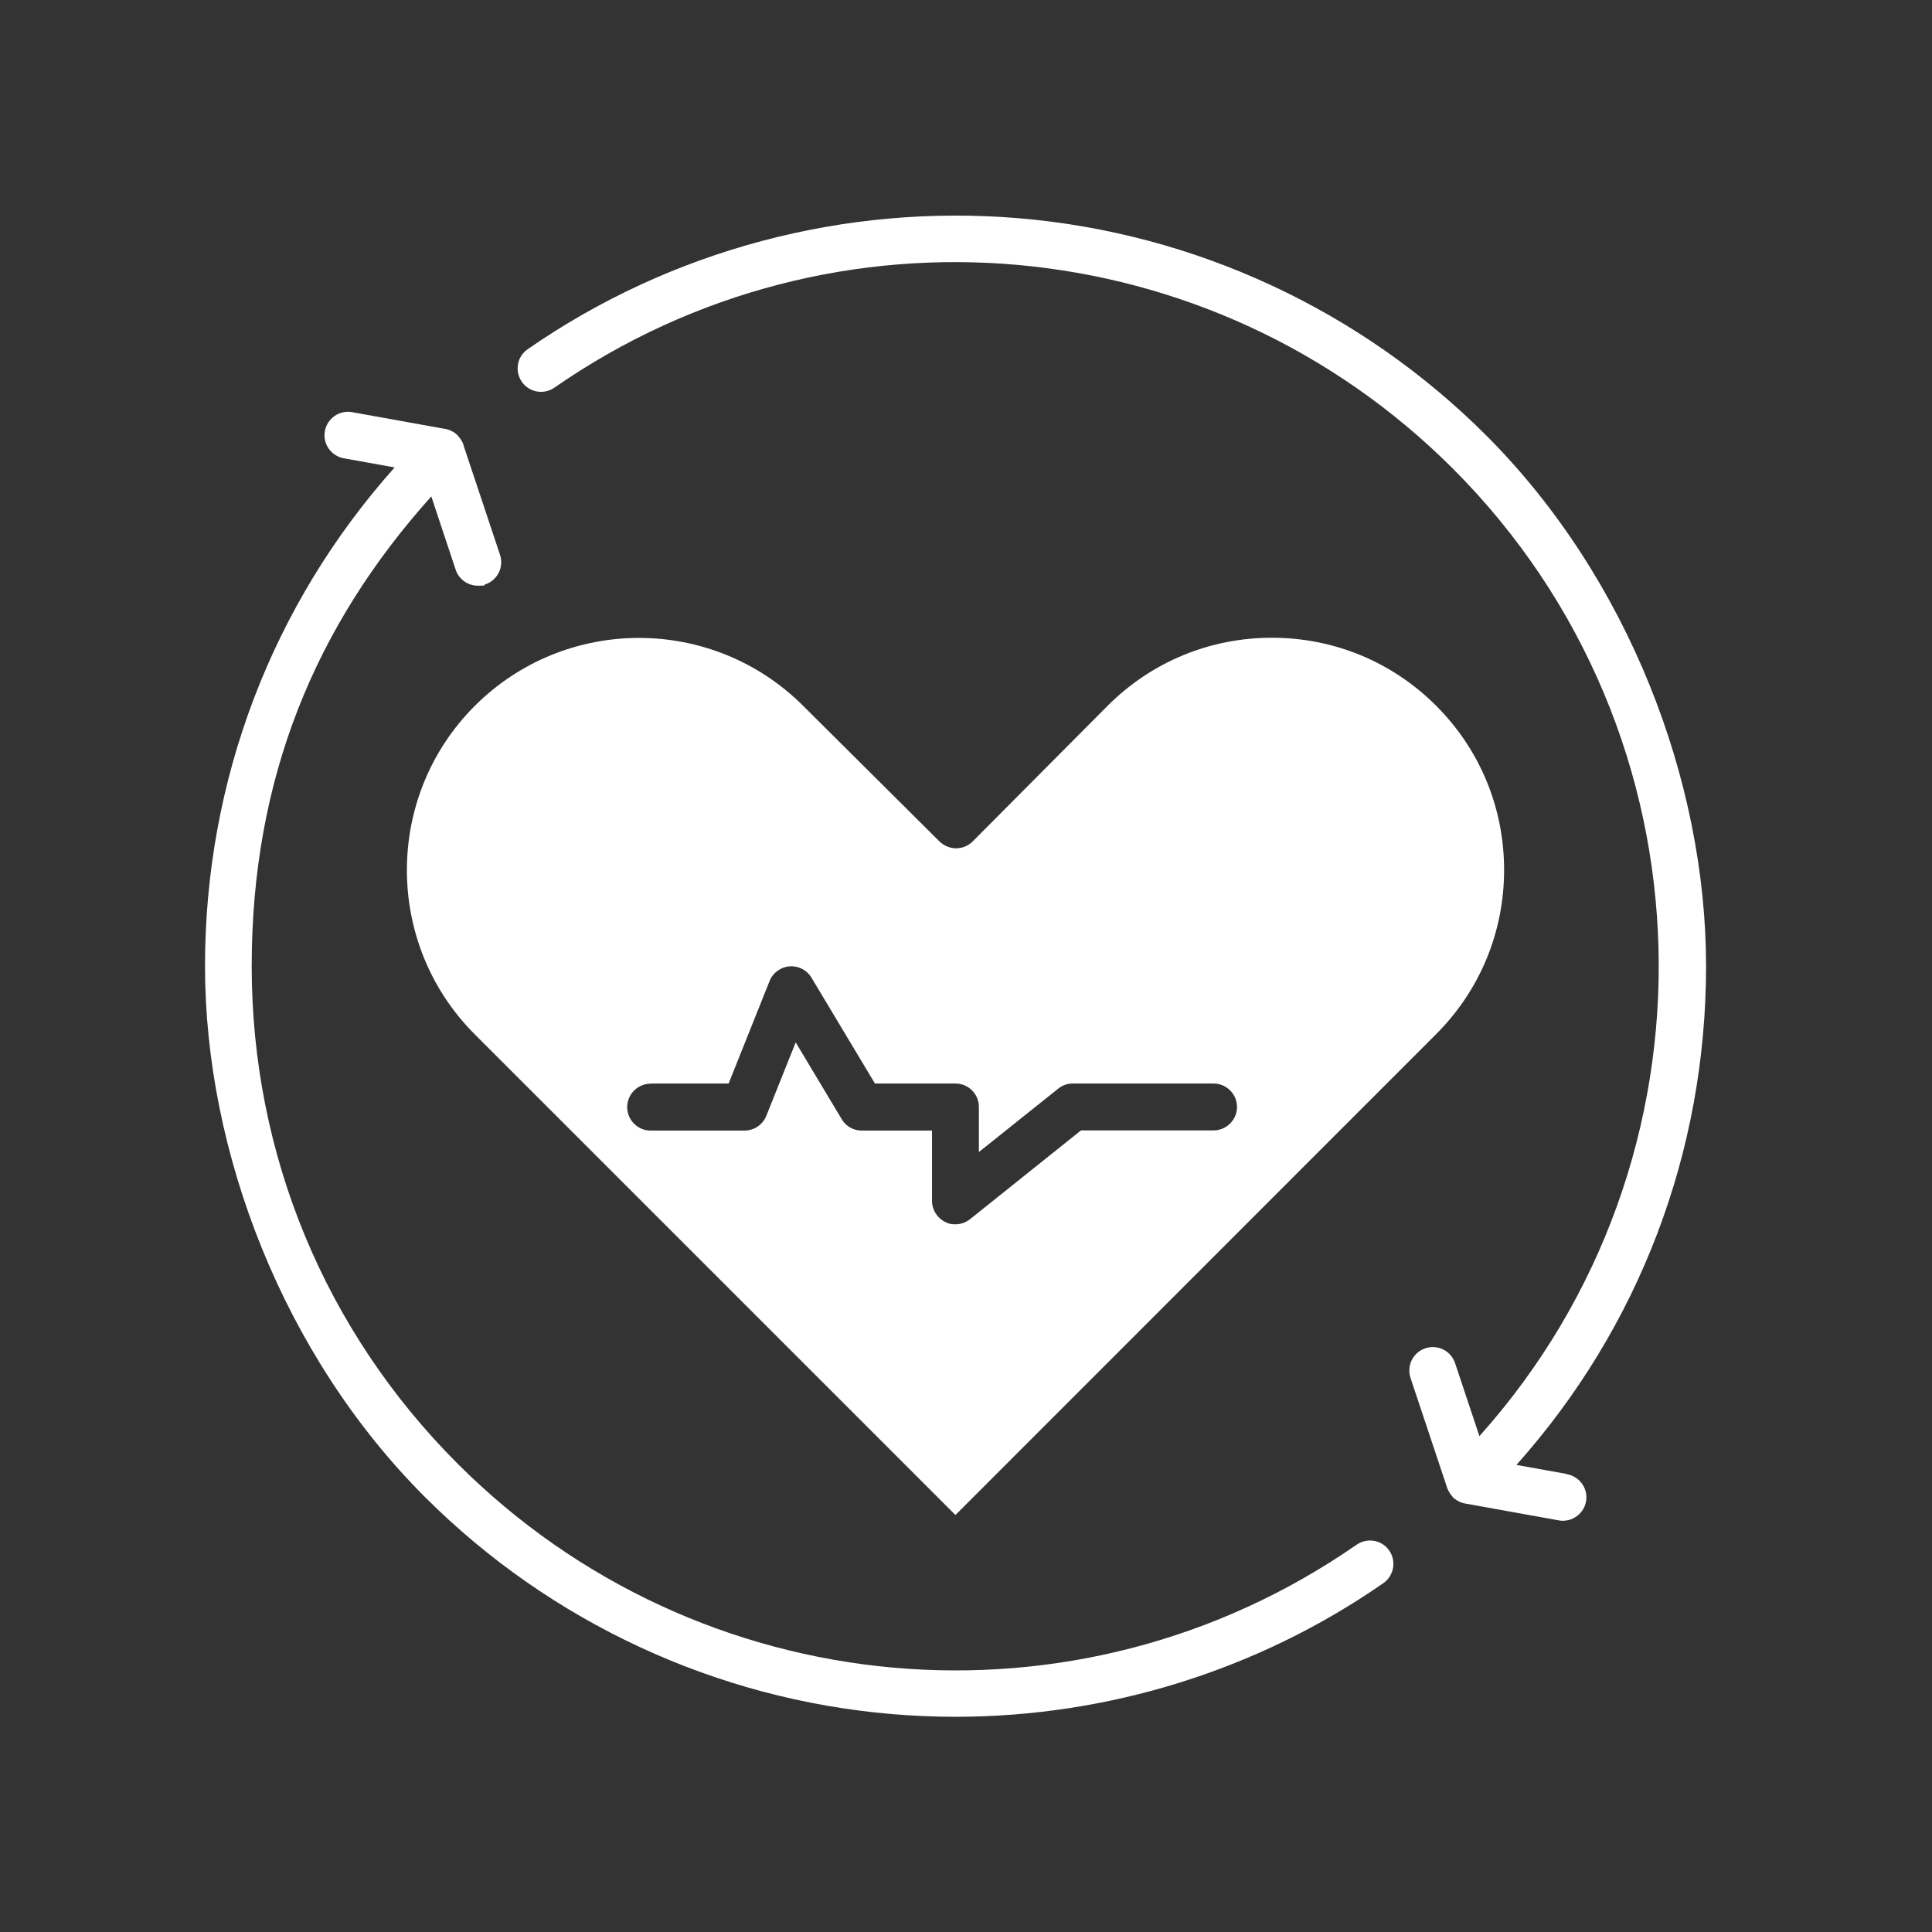 <?xml version="1.0" encoding="UTF-8"?>
<svg xmlns="http://www.w3.org/2000/svg" xmlns:xlink="http://www.w3.org/1999/xlink" id="Ebene_1" width="38.1cm" height="38.1cm" version="1.1" viewBox="0 0 1080 1080">
  <rect x="0" y="0" width="1080" height="1080" fill="#333333" stroke="none"/>
  <defs>
    <style>
      .st0 {
        fill: none;
      }

      .st1 {
        fill: #fff;
      }

      .st2 {
        clip-path: url(#clippath);
      }
    </style>
    <clipPath id="clippath">
      <rect class="st0" x="114.5" y="229.3" width="665.5" height="730.7"></rect>
    </clipPath>
  </defs>
  <g class="st2">
    <path class="st1" d="M758.2,863.6c-156.3,108.5-367.5,89.5-502.3-45.3-74.3-74.3-115.2-173.1-115.2-278.2s35.5-190.3,100.4-262.6l13.6,40.9c1.8,5.5,6.9,9,12.4,9s2.8-.2,4.1-.7c6.9-2.3,10.6-9.7,8.3-16.6l-20.4-61.2v-.4c-.2,0-.2-.2-.2-.3,0-.2-.1-.4-.2-.5-.1-.3-.2-.6-.4-.8-.1-.2-.2-.5-.4-.7-.3-.5-.6-1-1-1.5-.1-.2-.3-.4-.5-.6,0,0-.2-.2-.2-.3-.2-.2-.3-.3-.4-.5-.2-.2-.4-.4-.7-.6-.2-.2-.4-.3-.6-.5,0,0,0,0,0,0-.2-.2-.4-.3-.7-.5-.3-.2-.6-.4-.9-.5-.1,0-.3-.2-.4-.2-.2,0-.4-.2-.6-.3-.1,0-.3-.1-.4-.2-.3-.1-.6-.2-.9-.3-.2,0-.3-.1-.5-.2-.2,0-.5-.1-.7-.2-.1,0-.3,0-.4,0l-52.2-9.4c-7.1-1.3-13.9,3.5-15.2,10.6-1.3,7.1,3.5,13.9,10.6,15.2l28.4,5.1c-68.6,76.9-106,175-106,278.8s43.7,217.5,122.9,296.7c70,70,162.8,113.1,261.2,121.4,11.8,1,23.6,1.5,35.4,1.5,85.3,0,169.1-26,239.2-74.7,5.9-4.1,7.4-12.3,3.3-18.2-4.1-6-12.3-7.4-18.2-3.3Z"></path>
  </g>
  <path class="st1" d="M876.1,824l-28.4-5.1c68.6-76.9,106-175,106-278.8s-43.7-217.5-122.9-296.7c-70-70-162.8-113.1-261.2-121.4-97.3-8.2-194.8,17.8-274.6,73.2-6,4.1-7.4,12.3-3.3,18.2,4.1,6,12.3,7.4,18.2,3.3,156.3-108.5,367.5-89.5,502.3,45.3,148.3,148.3,153.2,386.5,14.8,540.8l-13.6-40.8c-2.3-6.9-9.7-10.6-16.6-8.3-6.9,2.3-10.6,9.7-8.3,16.6l20.4,61.2v.4c.2,0,.2.2.3.3,0,.2.1.4.2.5.1.3.3.6.4.8s.2.5.4.7c.3.5.6,1.1,1,1.5.2.2.3.4.5.6,0,0,.1.2.2.3.1.2.3.3.4.5s.4.4.7.6c.2.2.4.3.6.4.5.4,1.1.8,1.7,1.1.1,0,.3.1.4.2l.6.3.6.2c.3.1.6.2.9.3,0,0,0,0,.1,0,.4.1.8.2,1.1.3,0,0,.1,0,.2,0l52.2,9.4c.8.2,1.6.2,2.3.2,6.2,0,11.8-4.5,12.9-10.8,1.3-7.1-3.5-13.9-10.6-15.2Z"></path>
  <path class="st1" d="M265.4,578.2l268.7,268.7,268.7-268.8c24.5-24.5,38-57.1,38-91.8s-13.5-67.3-38-91.8c-24.5-24.5-57.1-38-91.8-38s-67.3,13.5-91.8,38l-75.4,75.8c-2.5,2.5-5.8,3.9-9.3,3.9h0c-3.5,0-6.8-1.4-9.3-3.8l-76.2-75.8c-25.3-25.3-58.6-38-91.8-38s-66.5,12.7-91.8,38c-50.6,50.6-50.6,133,0,183.6ZM363.7,605.7h43.6l22.9-57.3c1.8-4.6,6.2-7.8,11.1-8.2,5-.4,9.7,2,12.3,6.3l35.5,59.2h45c7.3,0,13.1,5.9,13.1,13.1v25.2l44.3-35.4c2.3-1.9,5.2-2.9,8.2-2.9h78.7c7.2,0,13.1,5.9,13.1,13.1s-5.9,13.1-13.1,13.1h-74.1l-62,49.6c-2.4,1.9-5.3,2.9-8.2,2.9s-3.9-.4-5.7-1.3c-4.5-2.2-7.4-6.8-7.4-11.8v-39.3h-39.3c-4.6,0-8.9-2.4-11.2-6.4l-25.7-42.9-16.4,41c-2,5-6.8,8.3-12.2,8.3h-52.5c-7.2,0-13.1-5.9-13.1-13.1s5.9-13.1,13.1-13.1Z"></path>
</svg>
